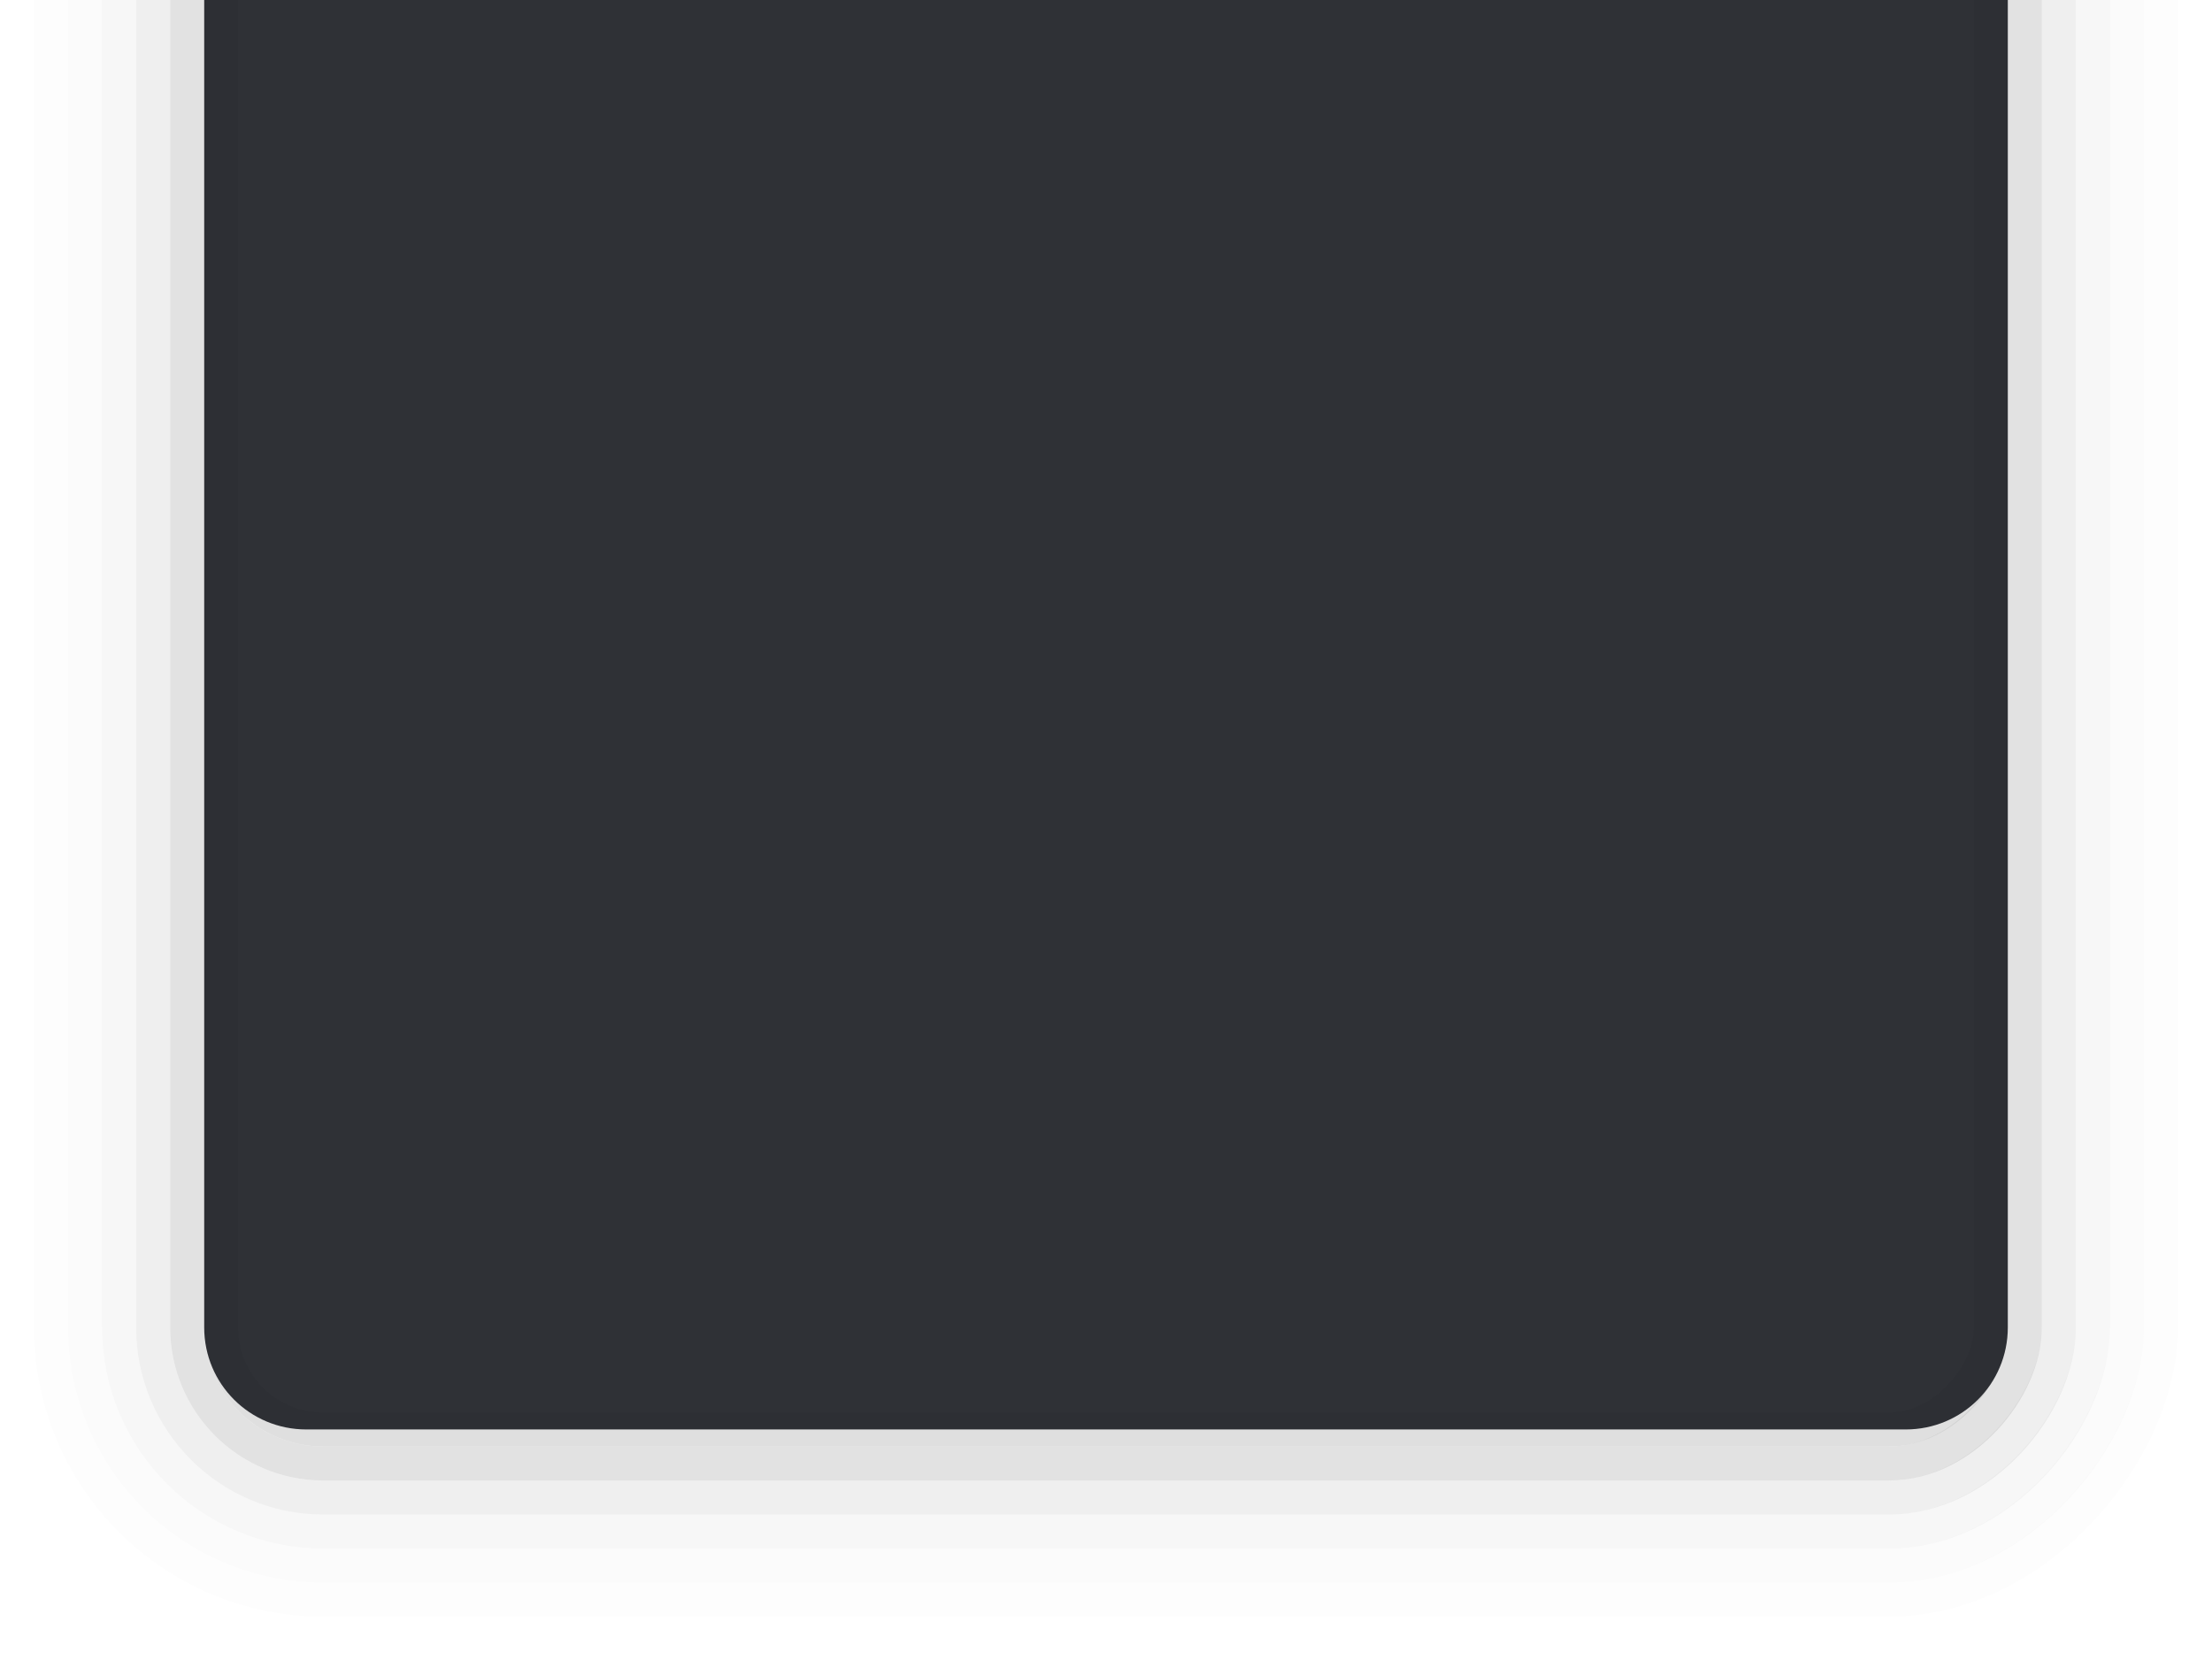 <?xml version="1.0" encoding="UTF-8" standalone="no"?>
<!-- Created with Inkscape (http://www.inkscape.org/) -->

<svg
   xmlns:dc="http://purl.org/dc/elements/1.1/"
   xmlns:cc="http://creativecommons.org/ns#"
   xmlns:rdf="http://www.w3.org/1999/02/22-rdf-syntax-ns#"
   xmlns:svg="http://www.w3.org/2000/svg"
   xmlns="http://www.w3.org/2000/svg"
   xmlns:sodipodi="http://sodipodi.sourceforge.net/DTD/sodipodi-0.dtd"
   xmlns:inkscape="http://www.inkscape.org/namespaces/inkscape"
   width="65"
   height="49"
   viewBox="0 0 65 49"
   id="svg4356"
   version="1.1"
   inkscape:version="0.91 r13725"
   sodipodi:docname="dash-top.svg">
  <defs
     id="defs4358" />
  <sodipodi:namedview
     id="base"
     pagecolor="#ffffff"
     bordercolor="#666666"
     borderopacity="1.0"
     inkscape:pageopacity="0.0"
     inkscape:pageshadow="2"
     inkscape:zoom="8.0000001"
     inkscape:cx="24.801326"
     inkscape:cy="17.195282"
     inkscape:document-units="px"
     inkscape:current-layer="g4305"
     showgrid="true"
     fit-margin-top="0"
     fit-margin-left="0"
     fit-margin-right="0"
     fit-margin-bottom="0"
     units="px"
     inkscape:window-width="1366"
     inkscape:window-height="718"
     inkscape:window-x="0"
     inkscape:window-y="25"
     inkscape:window-maximized="1"
     inkscape:snap-bbox="true"
     inkscape:bbox-paths="true"
     inkscape:bbox-nodes="true"
     inkscape:snap-bbox-edge-midpoints="true">
    <inkscape:grid
       type="xygrid"
       id="grid4904"
       originx="-36"
       originy="-745" />
  </sodipodi:namedview>
  <g
     inkscape:label="Ebene 1"
     inkscape:groupmode="layer"
     id="layer1"
     transform="translate(-36,-258.362)">
    <g
       id="g4305"
       style="opacity:1"
       transform="matrix(-1,0,0,-1,346,452.225)">
      <g
         id="g4305-9"
         style="opacity:0.25"
         transform="matrix(1,0,0,-1,-5e-7,338.724)">
        <rect
           rx="8"
           ry="8"
           y="118.862"
           x="246.5"
           height="73"
           width="62"
           id="rect4179-2-0-9-4-4-3-8-0"
           style="opacity:0.03;fill:none;fill-opacity:1;stroke:#000000;stroke-width:1;stroke-linecap:butt;stroke-linejoin:round;stroke-miterlimit:4;stroke-dasharray:none;stroke-dashoffset:0;stroke-opacity:1" />
        <rect
           rx="4"
           ry="4"
           y="122.862"
           x="250.5"
           height="65"
           width="54"
           id="rect4179-2-0-9-2-6"
           style="opacity:0.45;fill:none;fill-opacity:1;stroke:#000000;stroke-width:1;stroke-linecap:butt;stroke-linejoin:round;stroke-miterlimit:4;stroke-dasharray:none;stroke-dashoffset:0;stroke-opacity:1" />
        <rect
           rx="5"
           ry="5"
           y="121.862"
           x="249.5"
           height="67"
           width="56"
           id="rect4179-2-0-9-4-6-2"
           style="opacity:0.25;fill:none;fill-opacity:1;stroke:#000000;stroke-width:1;stroke-linecap:butt;stroke-linejoin:round;stroke-miterlimit:4;stroke-dasharray:none;stroke-dashoffset:0;stroke-opacity:1" />
        <rect
           rx="6"
           ry="6"
           y="120.862"
           x="248.5"
           height="69"
           width="58"
           id="rect4179-2-0-9-4-4-0"
           style="opacity:0.125;fill:none;fill-opacity:1;stroke:#000000;stroke-width:1;stroke-linecap:butt;stroke-linejoin:round;stroke-miterlimit:4;stroke-dasharray:none;stroke-dashoffset:0;stroke-opacity:1" />
        <rect
           rx="7"
           ry="7"
           y="119.862"
           x="247.5"
           height="71"
           width="60"
           id="rect4179-2-0-9-4-4-3-3"
           style="opacity:0.062;fill:none;fill-opacity:1;stroke:#000000;stroke-width:1;stroke-linecap:butt;stroke-linejoin:round;stroke-miterlimit:4;stroke-dasharray:none;stroke-dashoffset:0;stroke-opacity:1" />
        <rect
           rx="3"
           ry="3"
           y="123.362"
           x="251.5"
           height="63.5"
           width="52"
           id="rect4179-2-0-9-2-3-3"
           style="opacity:0.5;fill:none;fill-opacity:1;stroke:#000000;stroke-width:1;stroke-linecap:butt;stroke-linejoin:round;stroke-miterlimit:4;stroke-dasharray:none;stroke-dashoffset:0;stroke-opacity:1" />
      </g>
      <g
         transform="matrix(0,-1,1,0,-184,202.862)"
         id="g5140-5" />
      <g
         id="g4289"
         transform="matrix(0,-1,1,0,2.638,229.862)">
        <path
           inkscape:connector-curvature="0"
           id="rect4254"
           d="m 28,248.362 47,0 c 1.662,0 3,1.338 3,3 l 0,47 c 0,1.662 -1.338,3 -3,3 l -47,0 c -1.662,0 -3,-1.338 -3,-3 l 0,-47 c 0,-1.662 1.338,-3 3,-3 z"
           style="opacity:0.95;fill:#25272d;fill-opacity:1;stroke:none;stroke-width:1;stroke-linecap:butt;stroke-linejoin:miter;stroke-miterlimit:4;stroke-dasharray:none;stroke-dashoffset:0;stroke-opacity:1" />
      </g>
    </g>
  </g>
</svg>
